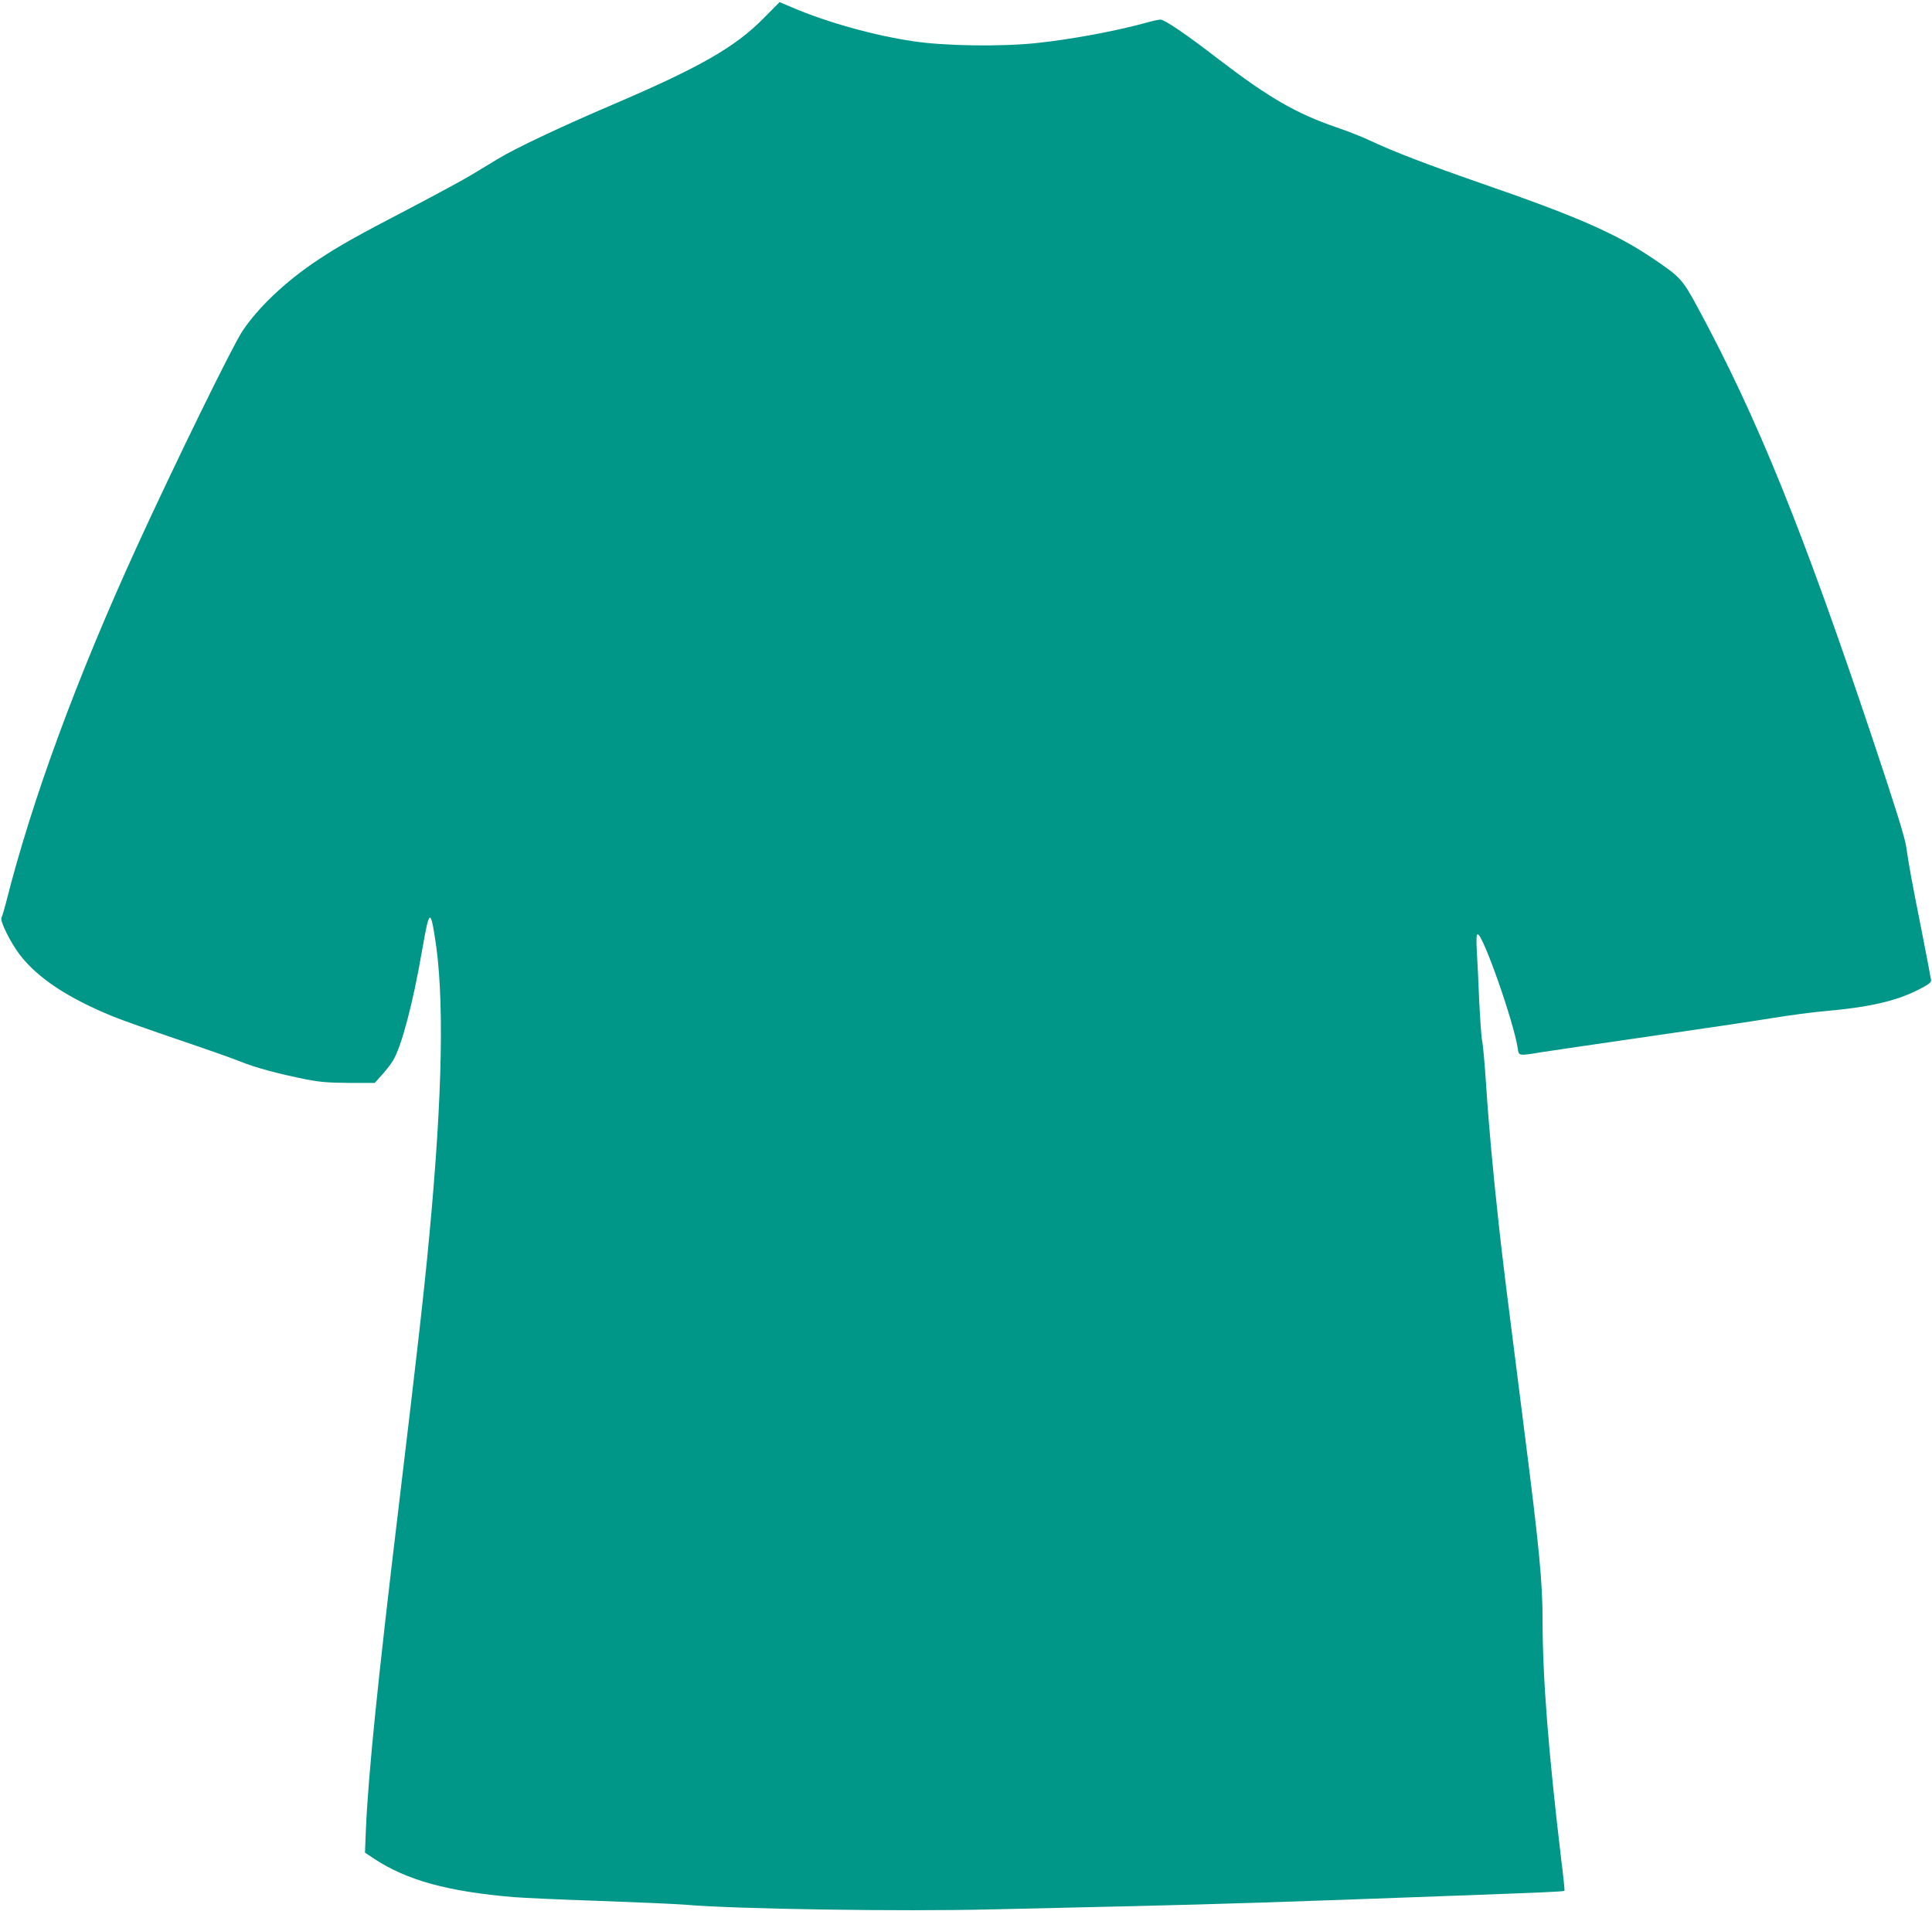 <?xml version="1.0" standalone="no"?>
<!DOCTYPE svg PUBLIC "-//W3C//DTD SVG 20010904//EN"
 "http://www.w3.org/TR/2001/REC-SVG-20010904/DTD/svg10.dtd">
<svg version="1.0" xmlns="http://www.w3.org/2000/svg"
 width="1280pt" height="1266pt" viewBox="0 0 1280 1266"
 preserveAspectRatio="xMidYMid meet">
<g transform="translate(0,1266) scale(0.1,-0.1)"
fill="#009688" stroke="none">
<path d="M5060 12540 c-190 -193 -423 -326 -1005 -575 -343 -147 -634 -284
-755 -357 -41 -25 -118 -71 -170 -103 -52 -32 -241 -134 -420 -228 -350 -182
-465 -247 -605 -340 -210 -139 -396 -315 -499 -471 -67 -100 -449 -882 -696
-1421 -402 -879 -696 -1677 -870 -2365 -12 -46 -25 -91 -30 -100 -12 -22 60
-166 122 -247 119 -154 317 -285 617 -408 59 -24 254 -93 434 -154 180 -61
365 -126 411 -145 91 -38 250 -81 436 -118 92 -18 149 -22 284 -23 l169 0 49
55 c27 30 60 73 73 95 56 94 132 383 190 720 48 275 56 284 85 103 65 -390 53
-1045 -36 -1988 -33 -360 -83 -795 -204 -1805 -137 -1140 -200 -1760 -216
-2130 l-6 -150 63 -42 c217 -142 487 -216 924 -253 66 -5 323 -17 570 -25 248
-9 501 -20 563 -25 328 -29 1435 -46 2037 -31 270 6 681 16 915 21 625 15 974
26 2160 70 573 21 710 27 715 32 2 2 -7 93 -21 203 -85 713 -124 1208 -124
1587 0 254 -22 482 -121 1258 -118 927 -141 1109 -169 1365 -39 357 -66 647
-85 940 -9 132 -20 259 -26 282 -5 24 -13 143 -19 265 -5 123 -12 271 -16 331
-4 76 -2 107 6 107 35 0 239 -581 265 -754 9 -54 0 -53 168 -26 67 10 390 58
717 105 327 47 690 101 805 120 116 19 269 39 340 45 290 25 473 66 618 139
72 36 92 50 91 66 -1 11 -29 157 -62 325 -68 341 -85 436 -103 560 -9 62 -69
255 -226 725 -464 1385 -762 2120 -1156 2849 -100 185 -114 201 -297 324 -246
166 -502 278 -1150 502 -339 118 -572 207 -715 275 -55 26 -158 67 -230 91
-268 92 -449 197 -781 451 -215 166 -358 263 -386 263 -12 0 -54 -9 -92 -20
-203 -56 -499 -111 -726 -135 -233 -25 -607 -20 -815 11 -262 38 -580 127
-810 226 l-80 34 -105 -106z"/>
</g>
</svg>
